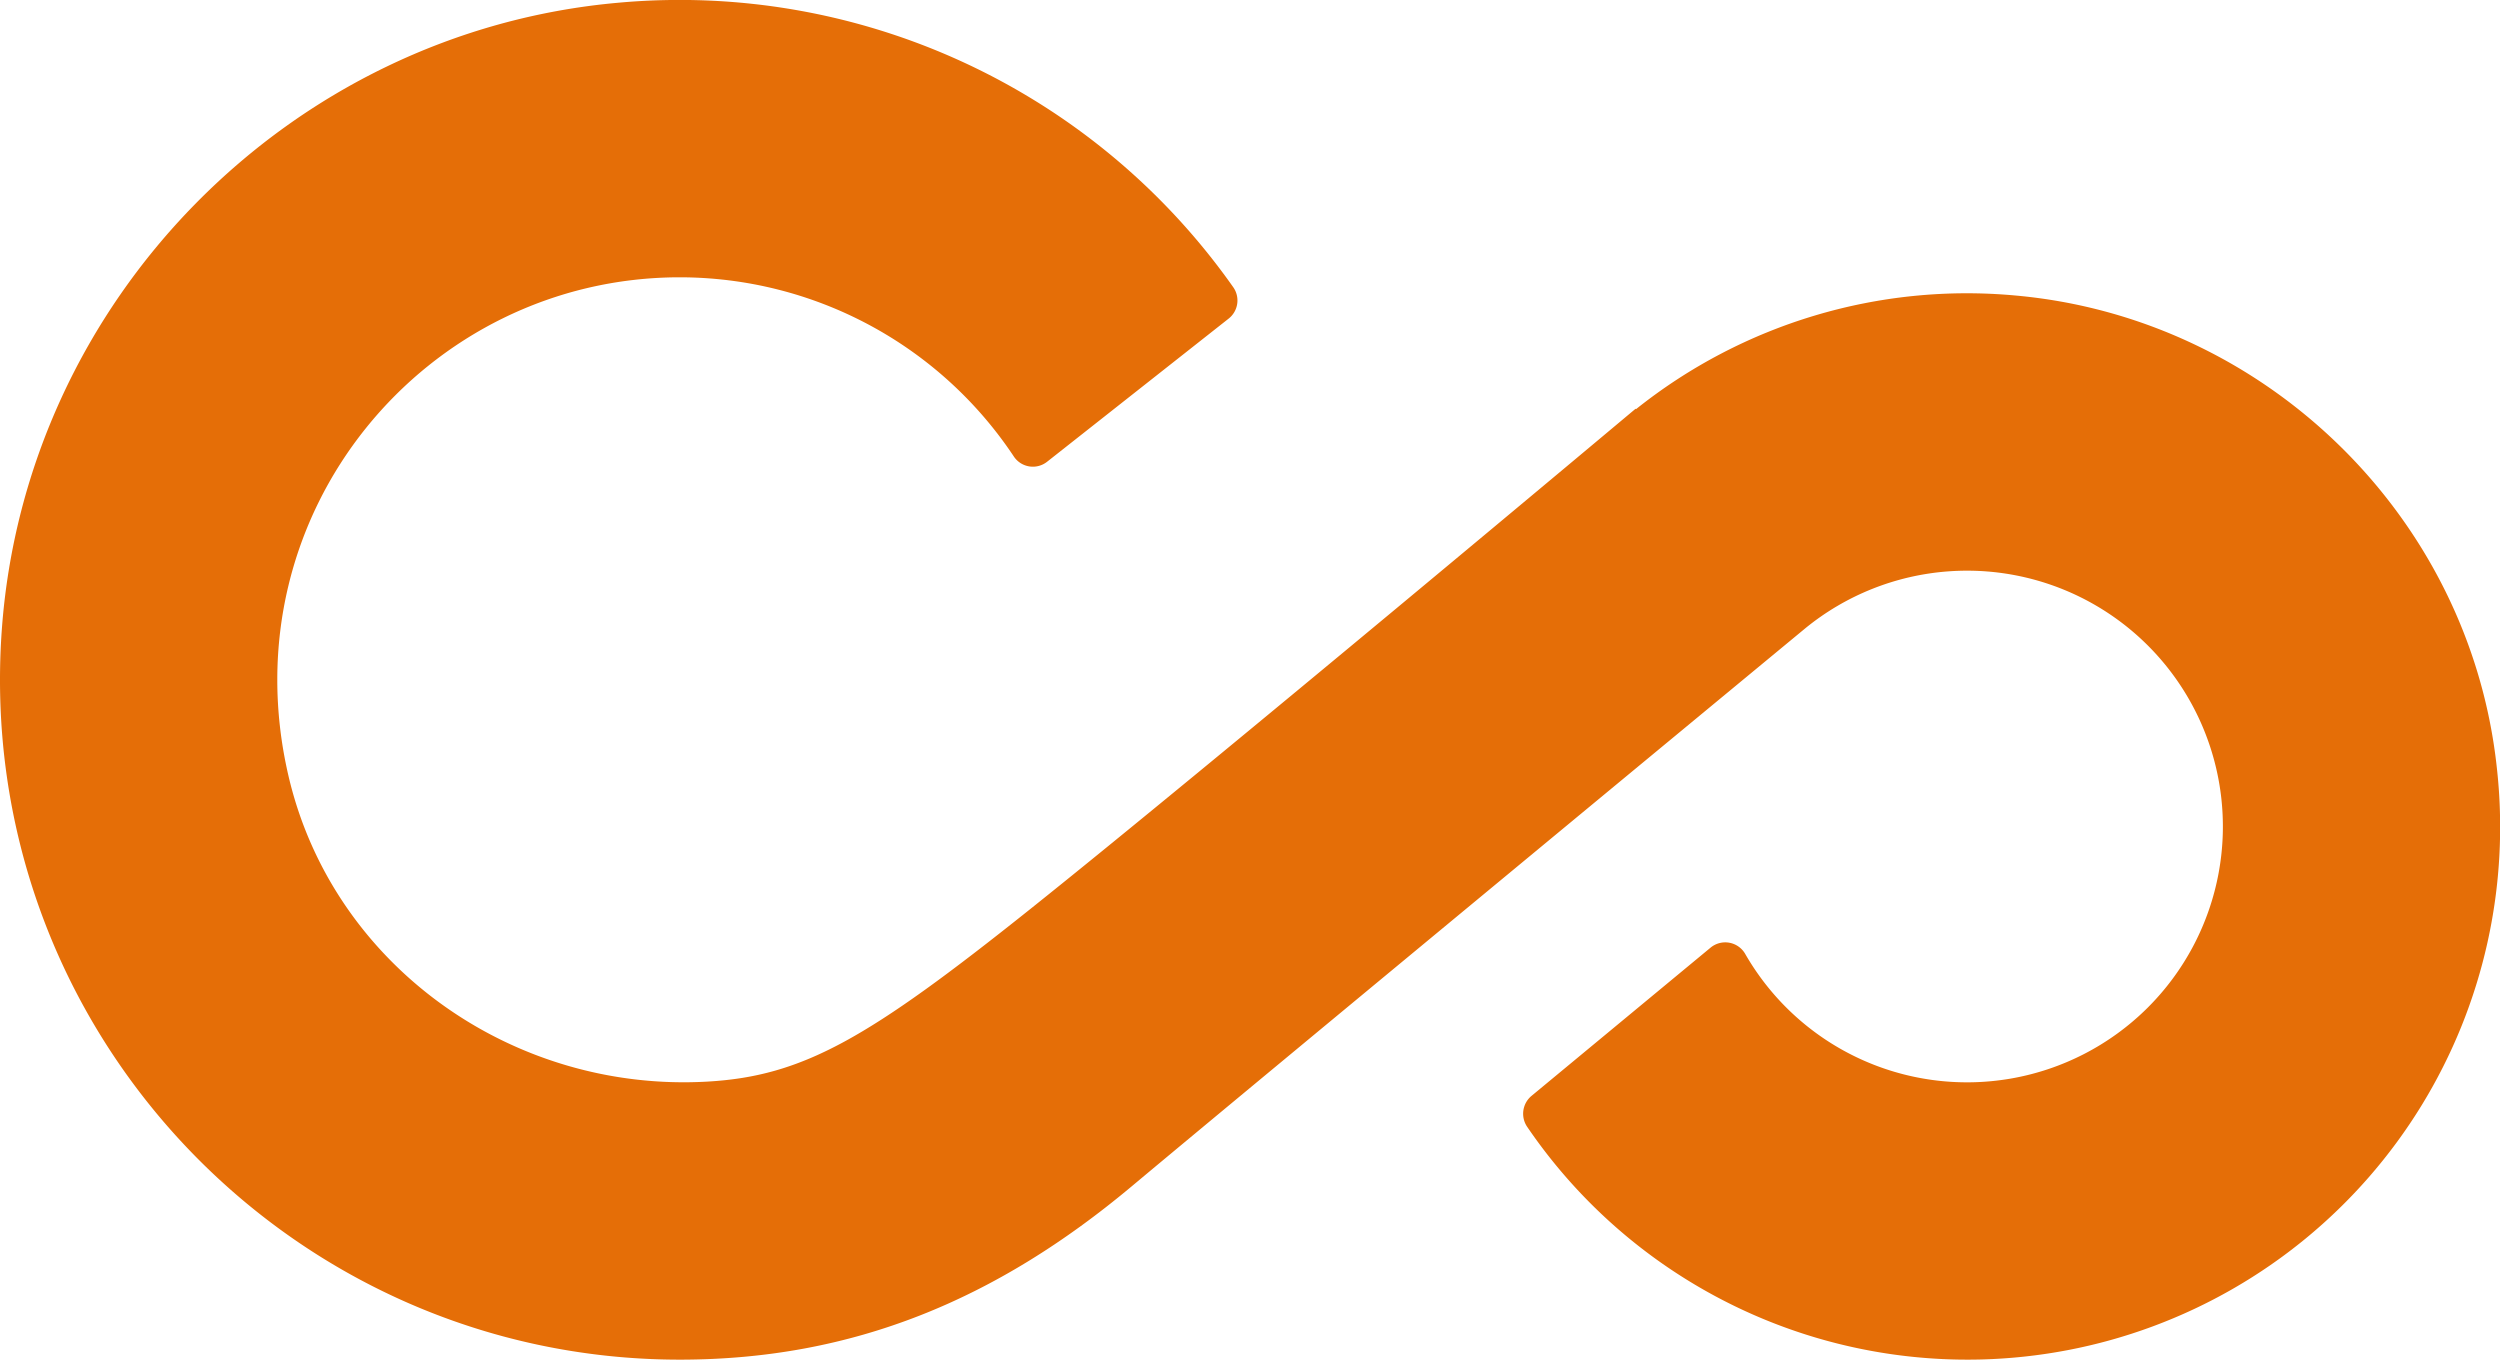 <svg xmlns="http://www.w3.org/2000/svg" width="514.99" height="280.082" viewBox="0 0 514.99 280.082"><path d="M543.685,60.871a109.223,109.223,0,0,0-78.13,23.419l-.078-.093S377.041,158.331,340.684,187.34c-33.24,26.524-46.6,34.321-66.353,35.463-40.132,2.319-77.267-23.852-86.365-63C175.36,105.54,216.425,57.123,268.59,57.123a82.682,82.682,0,0,1,68.827,36.949,4.716,4.716,0,0,0,6.837,1.041L381.633,65.64a4.75,4.75,0,0,0,.983-6.442A139.464,139.464,0,0,0,255.937.561c-67.836,6-122.207,61.382-127.027,129.311C123.1,211.669,188,280.082,268.59,280.082c35.745,0,65.25-12.42,93.07-35.691s138.769-114.96,138.769-114.96a52.7,52.7,0,1,1-12.35,67.116,4.743,4.743,0,0,0-7.147-1.347l-36.868,30.523a4.783,4.783,0,0,0-.956,6.349,109.731,109.731,0,0,0,199.753-74.147c-5.641-51.487-47.584-92.447-99.176-97.054" transform="translate(-128.548)" fill="#e56e07"/></svg>